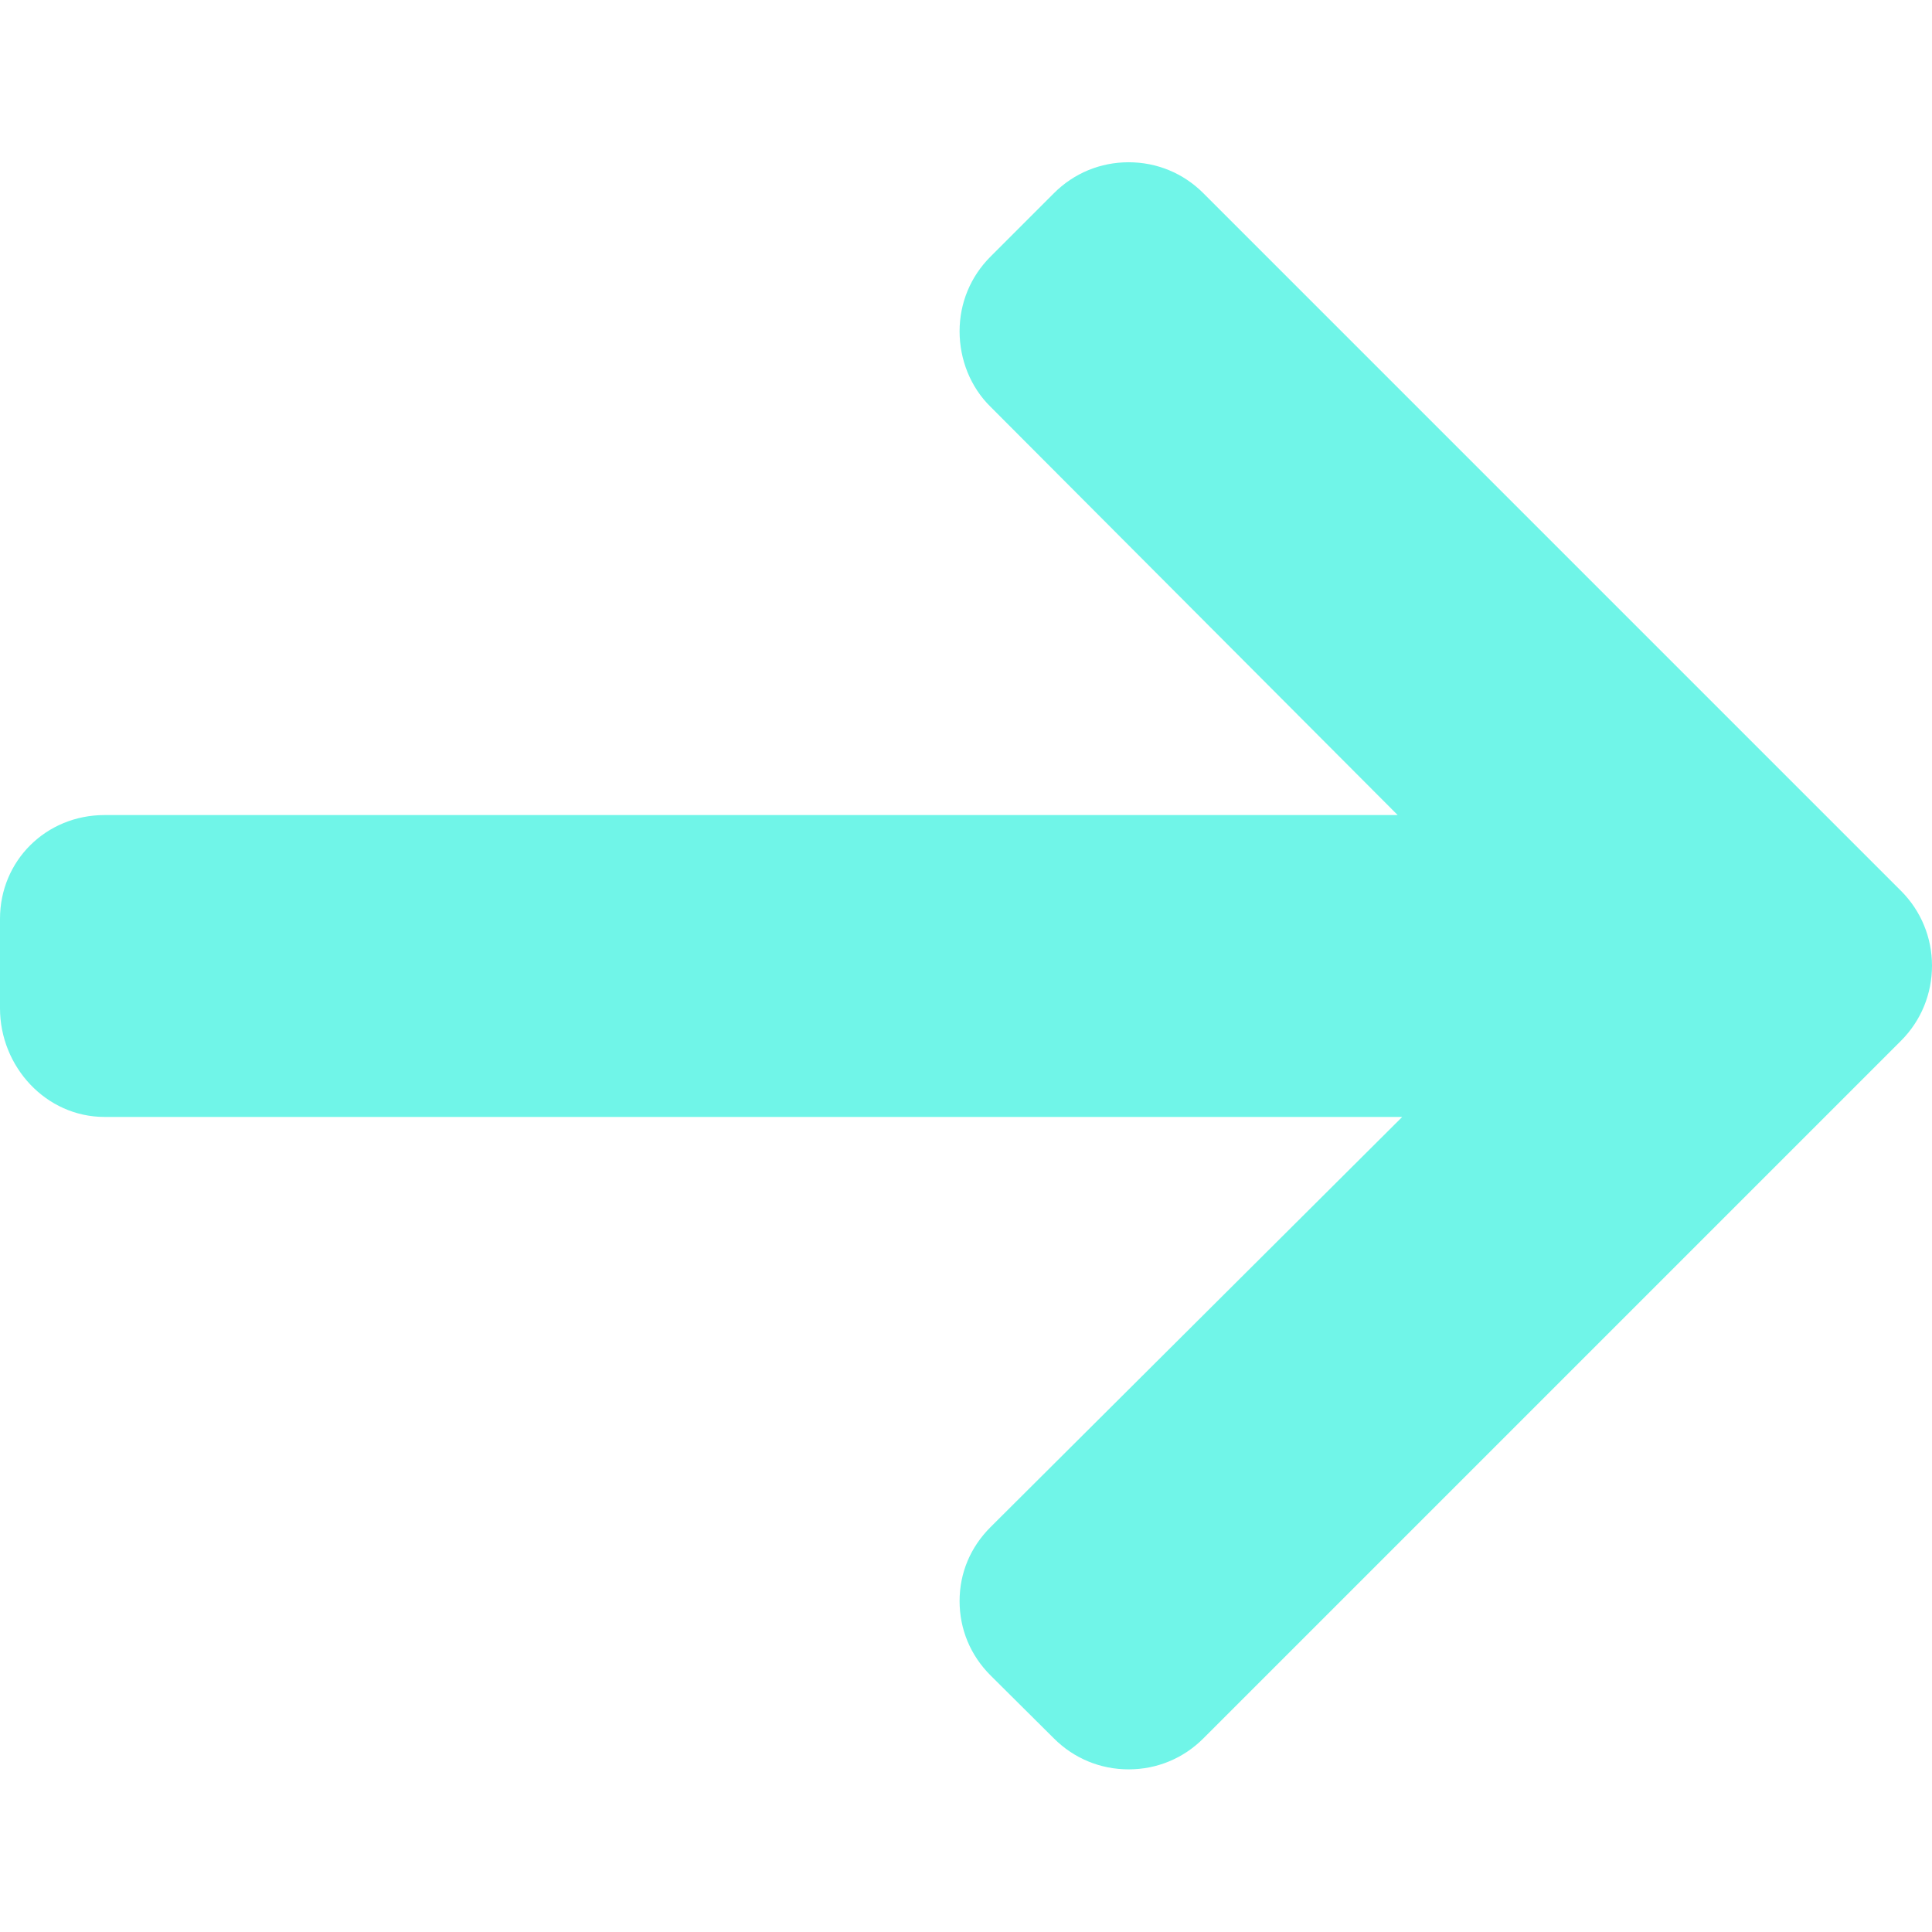 <?xml version="1.0" encoding="utf-8"?>
<!-- Generator: Adobe Illustrator 25.4.1, SVG Export Plug-In . SVG Version: 6.00 Build 0)  -->
<svg version="1.1" id="Laag_1" xmlns:svgjs="http://svgjs.com/svgjs"
	 xmlns="http://www.w3.org/2000/svg" xmlns:xlink="http://www.w3.org/1999/xlink" x="0px" y="0px" viewBox="0 0 512 512"
	 style="enable-background:new 0 0 512 512;" xml:space="preserve">
<style type="text/css">
	.st0{fill:#70F5E8;}
</style>
<g>
	<g>
		<g>
			<path class="st0" d="M503.8,236.1L318.9,51.2c-5.3-5.3-12.3-8.2-19.8-8.2s-14.5,2.9-19.8,8.2L262.5,68
				c-5.3,5.3-8.2,12.3-8.2,19.8s2.9,14.8,8.2,20L370.4,216H27.7C12.2,216,0,228.1,0,243.5v23.7C0,282.7,12.2,296,27.7,296h343.9
				L262.5,404.7c-5.3,5.3-8.2,12.1-8.2,19.6s2.9,14.4,8.2,19.7l16.8,16.7c5.3,5.3,12.3,8.2,19.8,8.2s14.5-2.9,19.8-8.2l184.9-184.9
				c5.3-5.3,8.2-12.4,8.2-19.9C512,248.5,509.1,241.4,503.8,236.1z"/>
		</g>
	</g>
</g>
</svg>
